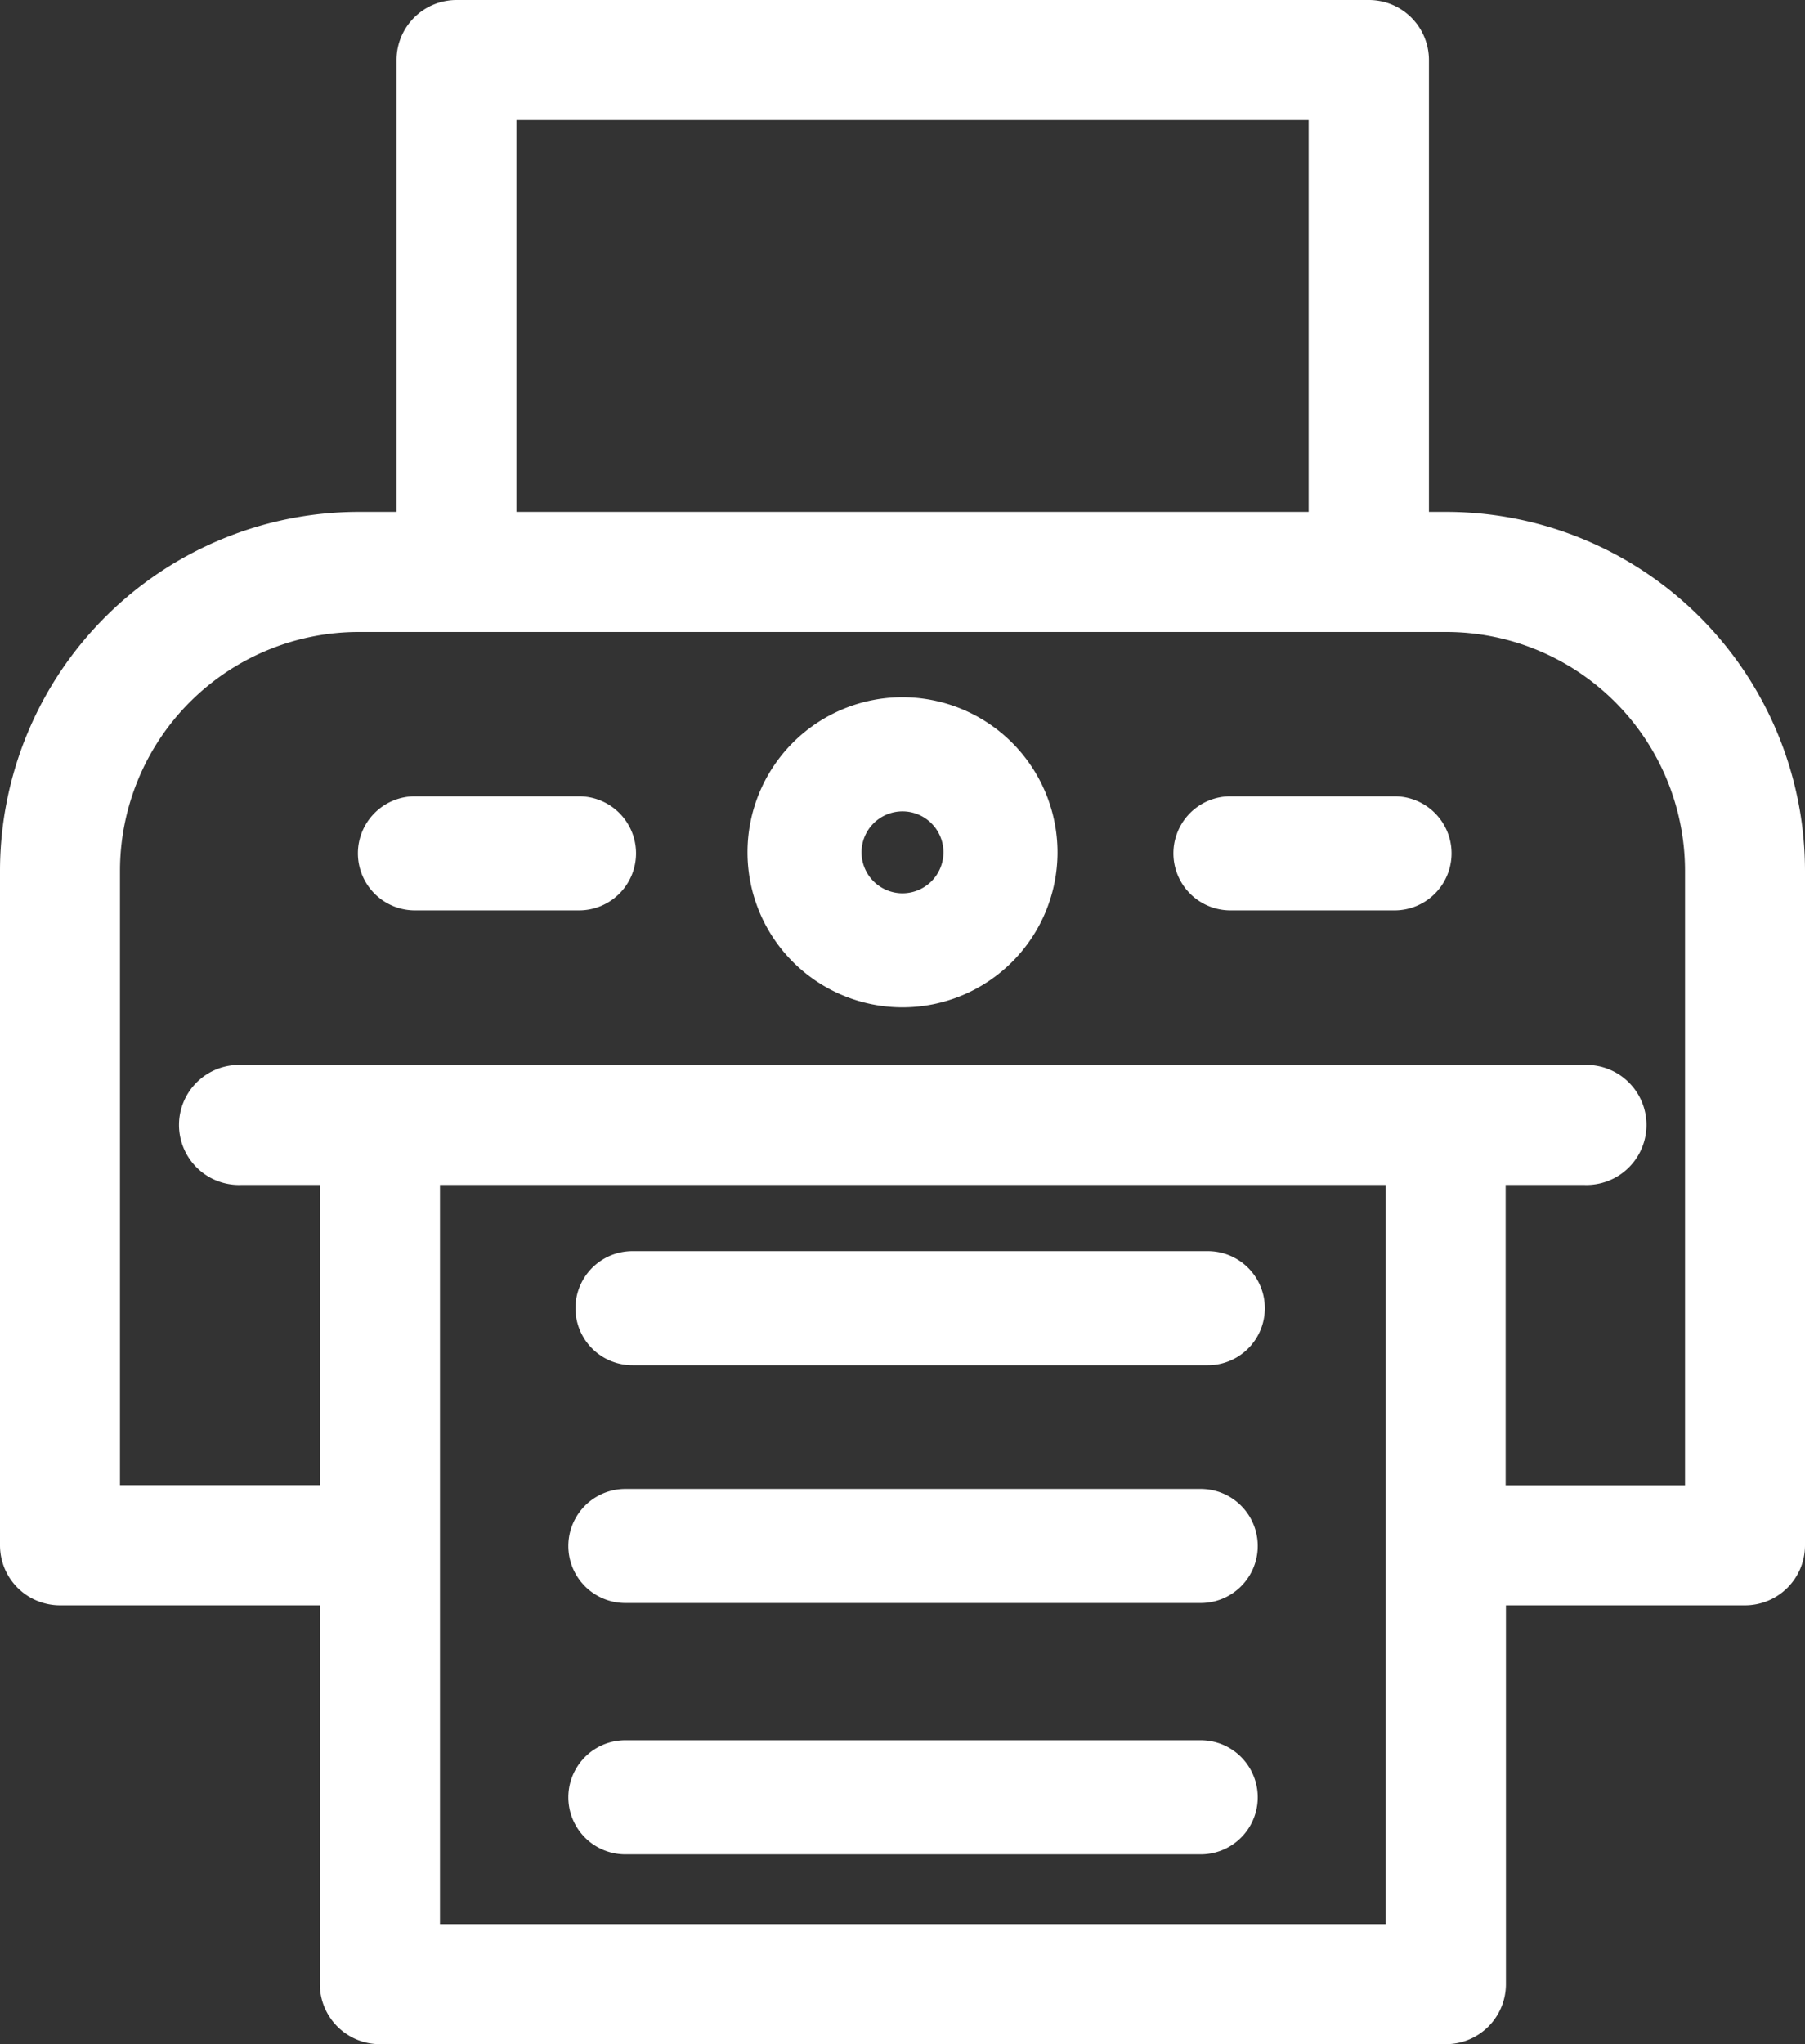 <svg xmlns="http://www.w3.org/2000/svg" width="32" height="36.227" viewBox="0 0 32 36.227">
  <rect x="0" y="0" width="32" height="36.227" fill="#333333" stroke="none"/>
  <g id="spell-checker" transform="translate(-0.5 0)">
    <path id="Path_22783" data-name="Path 22783" d="M26.142,9.071h-.309V1.064A1.064,1.064,0,0,0,24.769,0H8.594A1.064,1.064,0,0,0,7.53,1.064V9.071H6.858A6.366,6.366,0,0,0,.5,15.429V27.386A1.064,1.064,0,0,0,1.564,28.45H6.17v6.713a1.064,1.064,0,0,0,1.064,1.064h18.9a1.064,1.064,0,0,0,1.064-1.064V28.45h4.244A1.064,1.064,0,0,0,32.5,27.386V15.429a6.366,6.366,0,0,0-6.358-6.358ZM9.657,2.127H23.7V9.071H9.657ZM25.065,34.1H8.3V21H25.065Zm5.308-7.777h-3.18V21h1.4a1.064,1.064,0,1,0,0-2.127H4.77A1.064,1.064,0,1,0,4.77,21h1.4v5.32H2.627V15.429A4.235,4.235,0,0,1,6.858,11.2H26.142a4.235,4.235,0,0,1,4.231,4.231Zm0,0" transform="translate(0)" fill="#fff"/>
    <path id="Path_22784" data-name="Path 22784" d="M188.51,173.008a2.748,2.748,0,1,0,2.748,2.748A2.751,2.751,0,0,0,188.51,173.008Zm0,3.475a.726.726,0,1,1,.726-.726A.727.727,0,0,1,188.51,176.483Zm0,0" transform="translate(-172.01 -160.652)" fill="#fff"/>
    <path id="Path_22785" data-name="Path 22785" d="M295.632,198.84h-2.909a1.011,1.011,0,1,0,0,2.022h2.909a1.011,1.011,0,1,0,0-2.022Zm0,0" transform="translate(-270.409 -184.728)" fill="#fff"/>
    <path id="Path_22786" data-name="Path 22786" d="M93.245,198.84H90.335a1.011,1.011,0,1,0,0,2.022h2.909a1.011,1.011,0,1,0,0-2.022Zm0,0" transform="translate(-82.479 -184.728)" fill="#fff"/>
    <path id="Path_22787" data-name="Path 22787" d="M151.25,312.414h-10.2a1.011,1.011,0,1,0,0,2.022h10.2a1.011,1.011,0,1,0,0-2.022Zm0,0" transform="translate(-129.337 -290.241)" fill="#fff"/>
    <path id="Path_22788" data-name="Path 22788" d="M149.531,371.777h-10.2a1.011,1.011,0,1,0,0,2.022h10.2a1.011,1.011,0,0,0,0-2.022Zm0,0" transform="translate(-127.744 -345.39)" fill="#fff"/>
    <path id="Path_22789" data-name="Path 22789" d="M149.531,431.914h-10.2a1.011,1.011,0,1,0,0,2.022h10.2a1.011,1.011,0,0,0,0-2.022Zm0,0" transform="translate(-127.744 -401.073)" fill="#fff"/>
  </g>
</svg>
